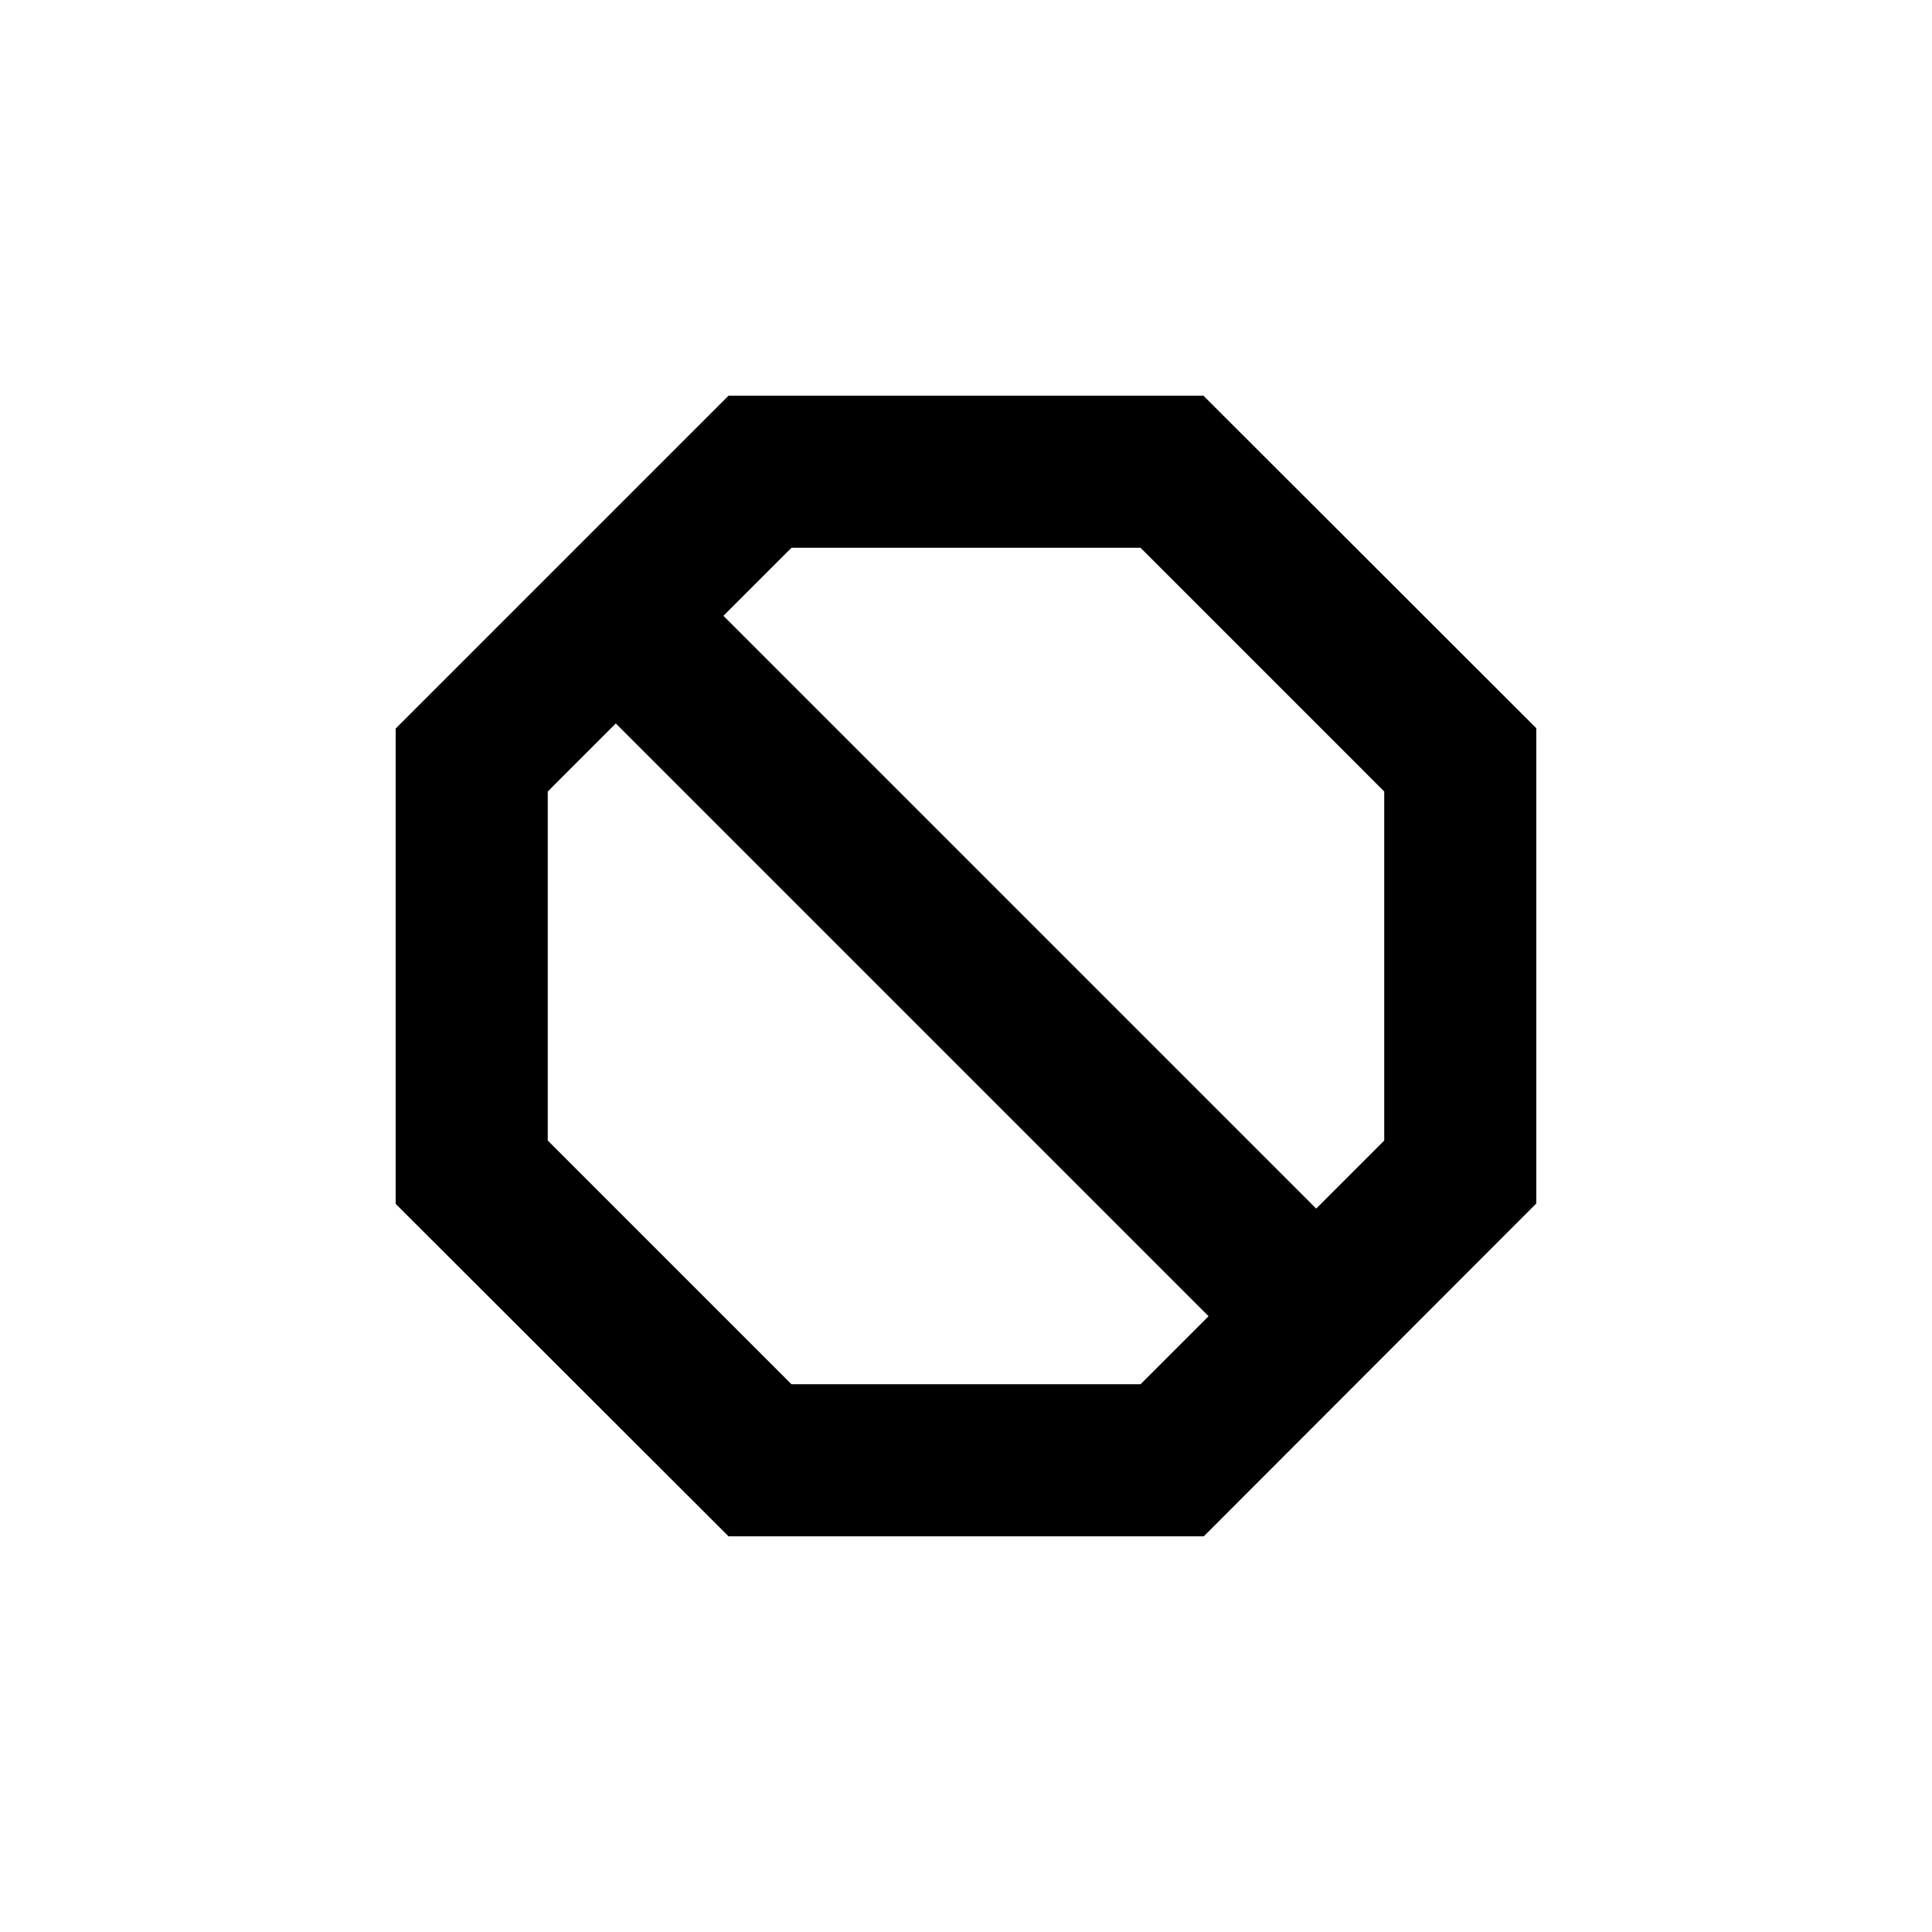 <?xml version="1.0" encoding="UTF-8"?>
<!-- Uploaded to: ICON Repo, www.svgrepo.com, Generator: ICON Repo Mixer Tools -->
<svg fill="#000000" width="800px" height="800px" version="1.1" viewBox="144 144 512 512" xmlns="http://www.w3.org/2000/svg">
 <path d="m337.07 248.86-88.219 88.219v125.95l88.219 88.113h125.95l88.113-88.215v-125.95l-88.215-88.117zm109.18 261.98h-92.5l-64.59-64.586v-92.5l18.035-18.035 157.09 157.09zm64.586-64.586-18.035 18.035-157.09-157.09 18.039-18.035h92.5l64.586 64.59z"/>
</svg>